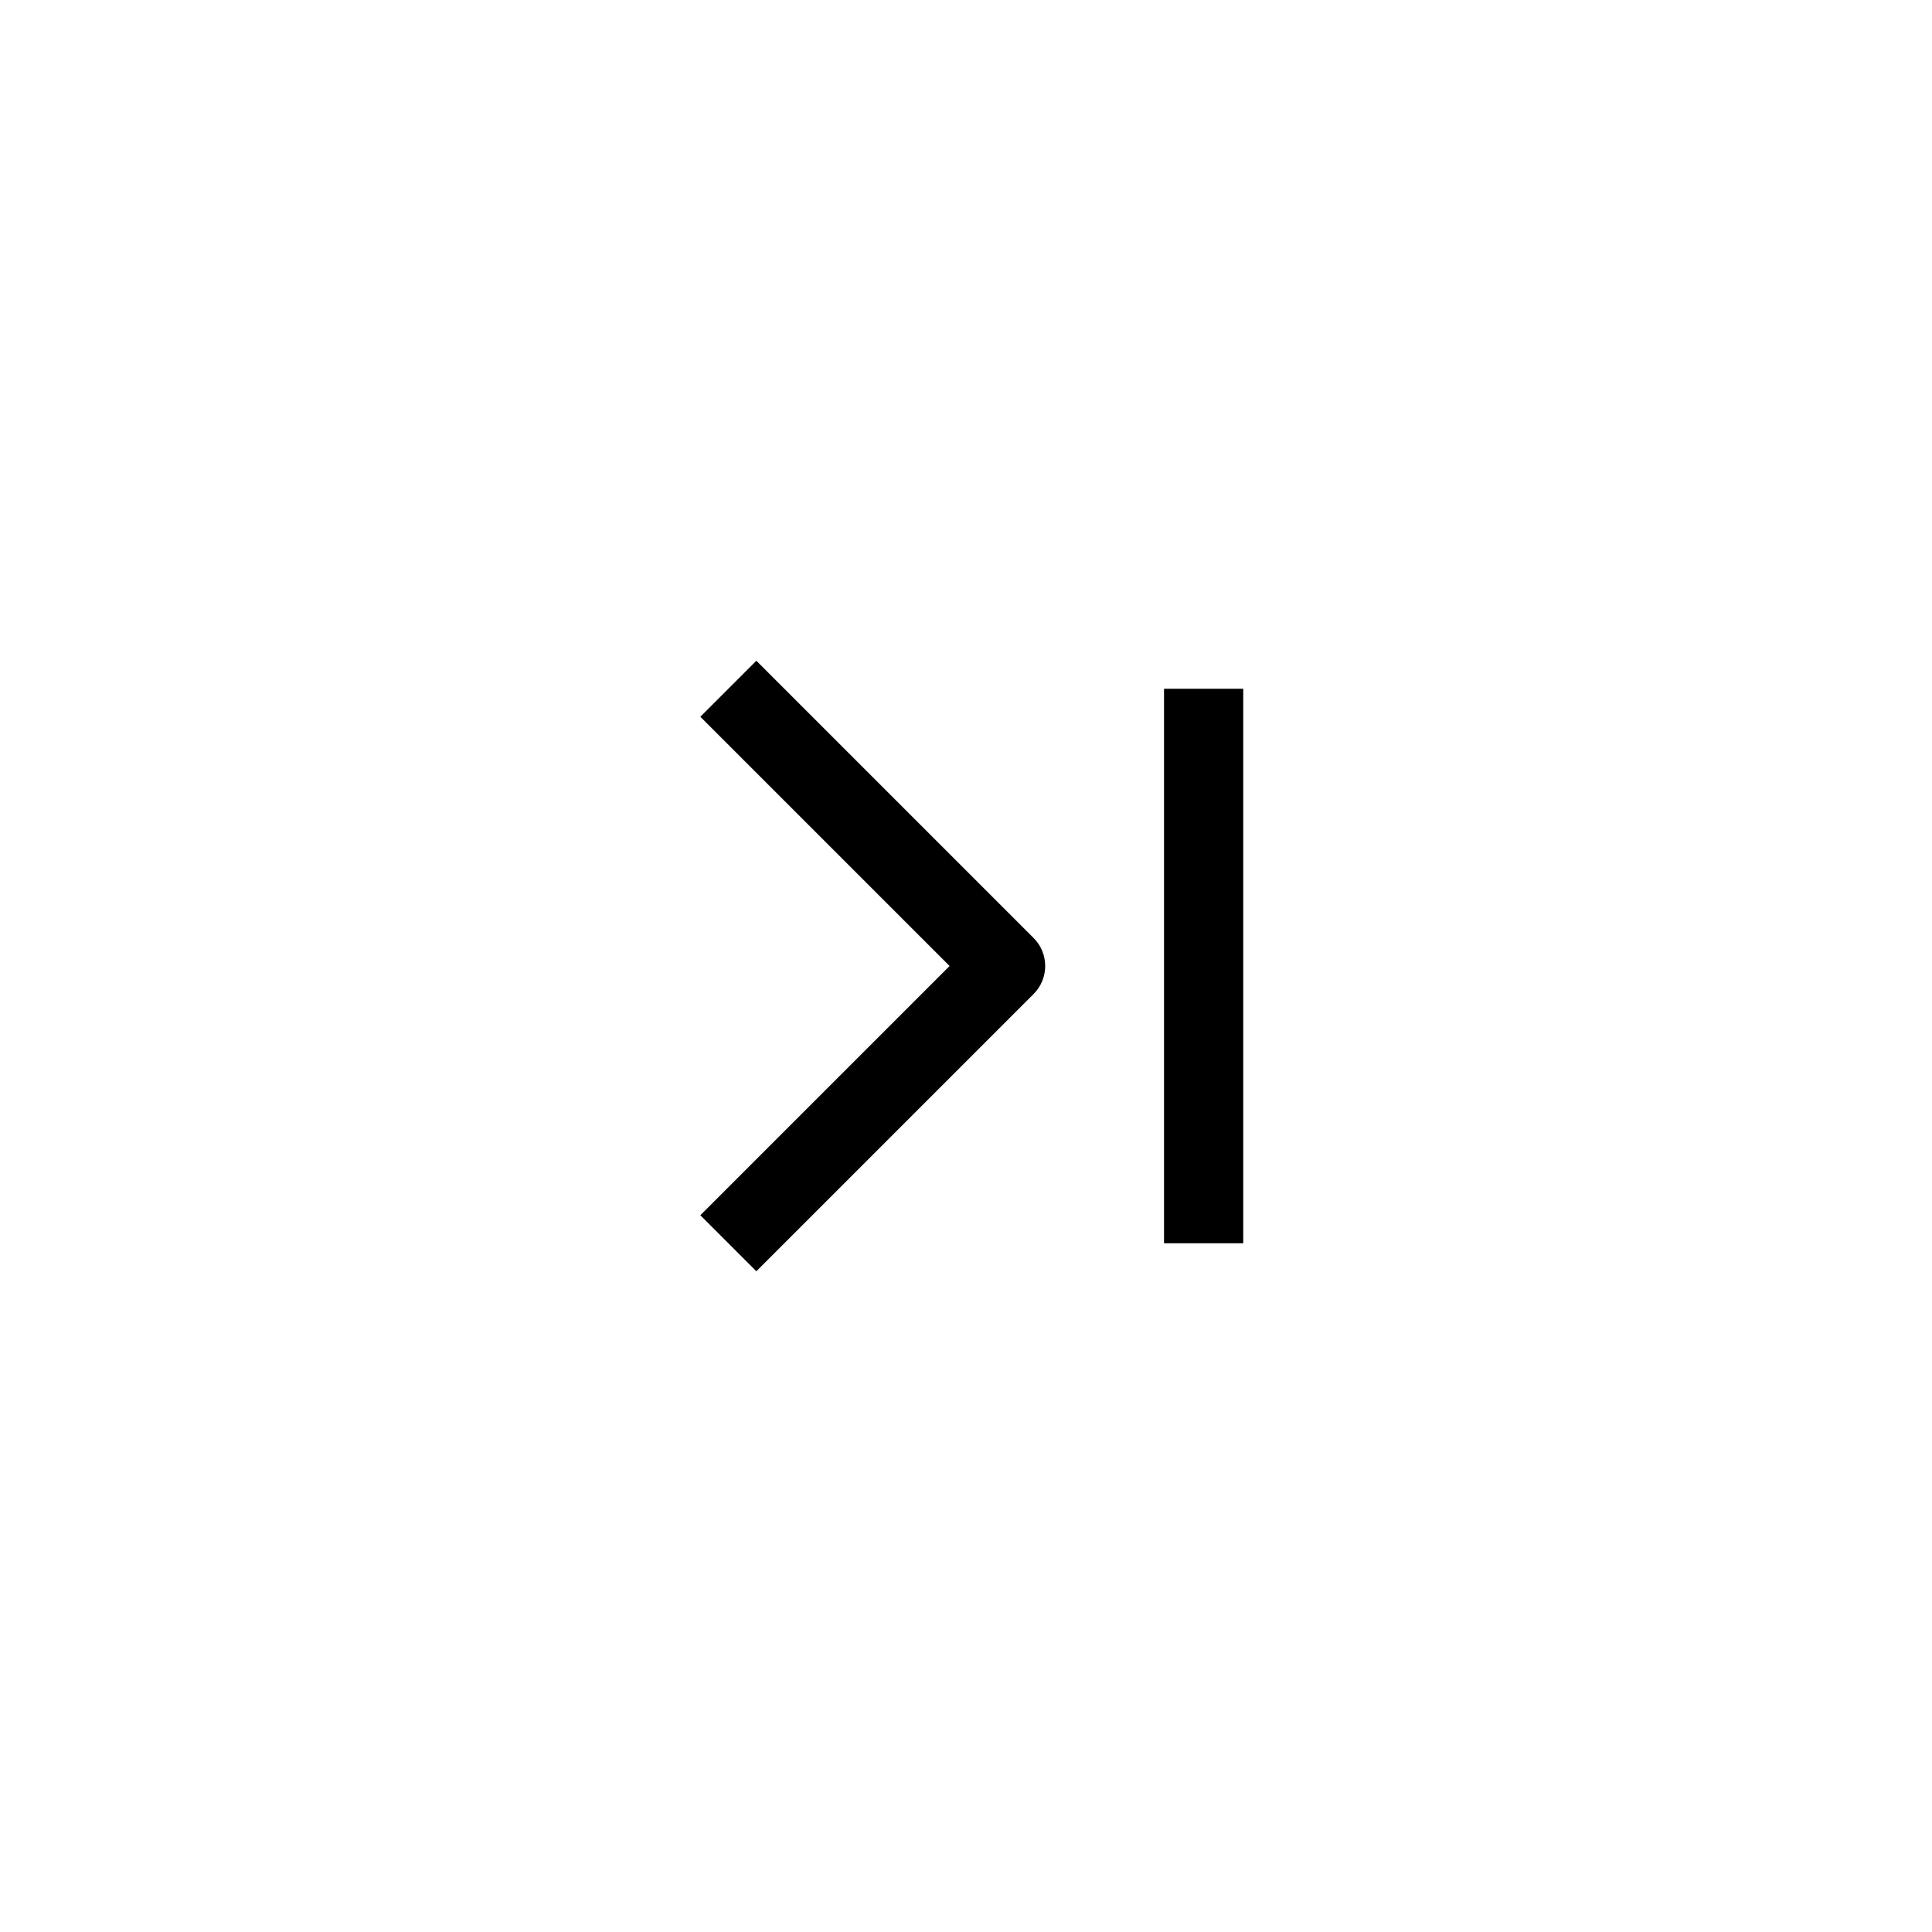 <?xml version="1.0" encoding="UTF-8"?>
<!-- Uploaded to: SVG Repo, www.svgrepo.com, Generator: SVG Repo Mixer Tools -->
<svg fill="#000000" width="800px" height="800px" version="1.1" viewBox="144 144 512 512" xmlns="http://www.w3.org/2000/svg">
 <g fill-rule="evenodd">
  <path d="m395.65 400-66.051-66.051 14.844-14.844 73.473 73.473c4.098 4.098 4.098 10.742 0 14.844l-73.473 73.473-14.844-14.844z"/>
  <path d="m473.47 326.53v146.95h-20.992v-146.95z"/>
 </g>
</svg>